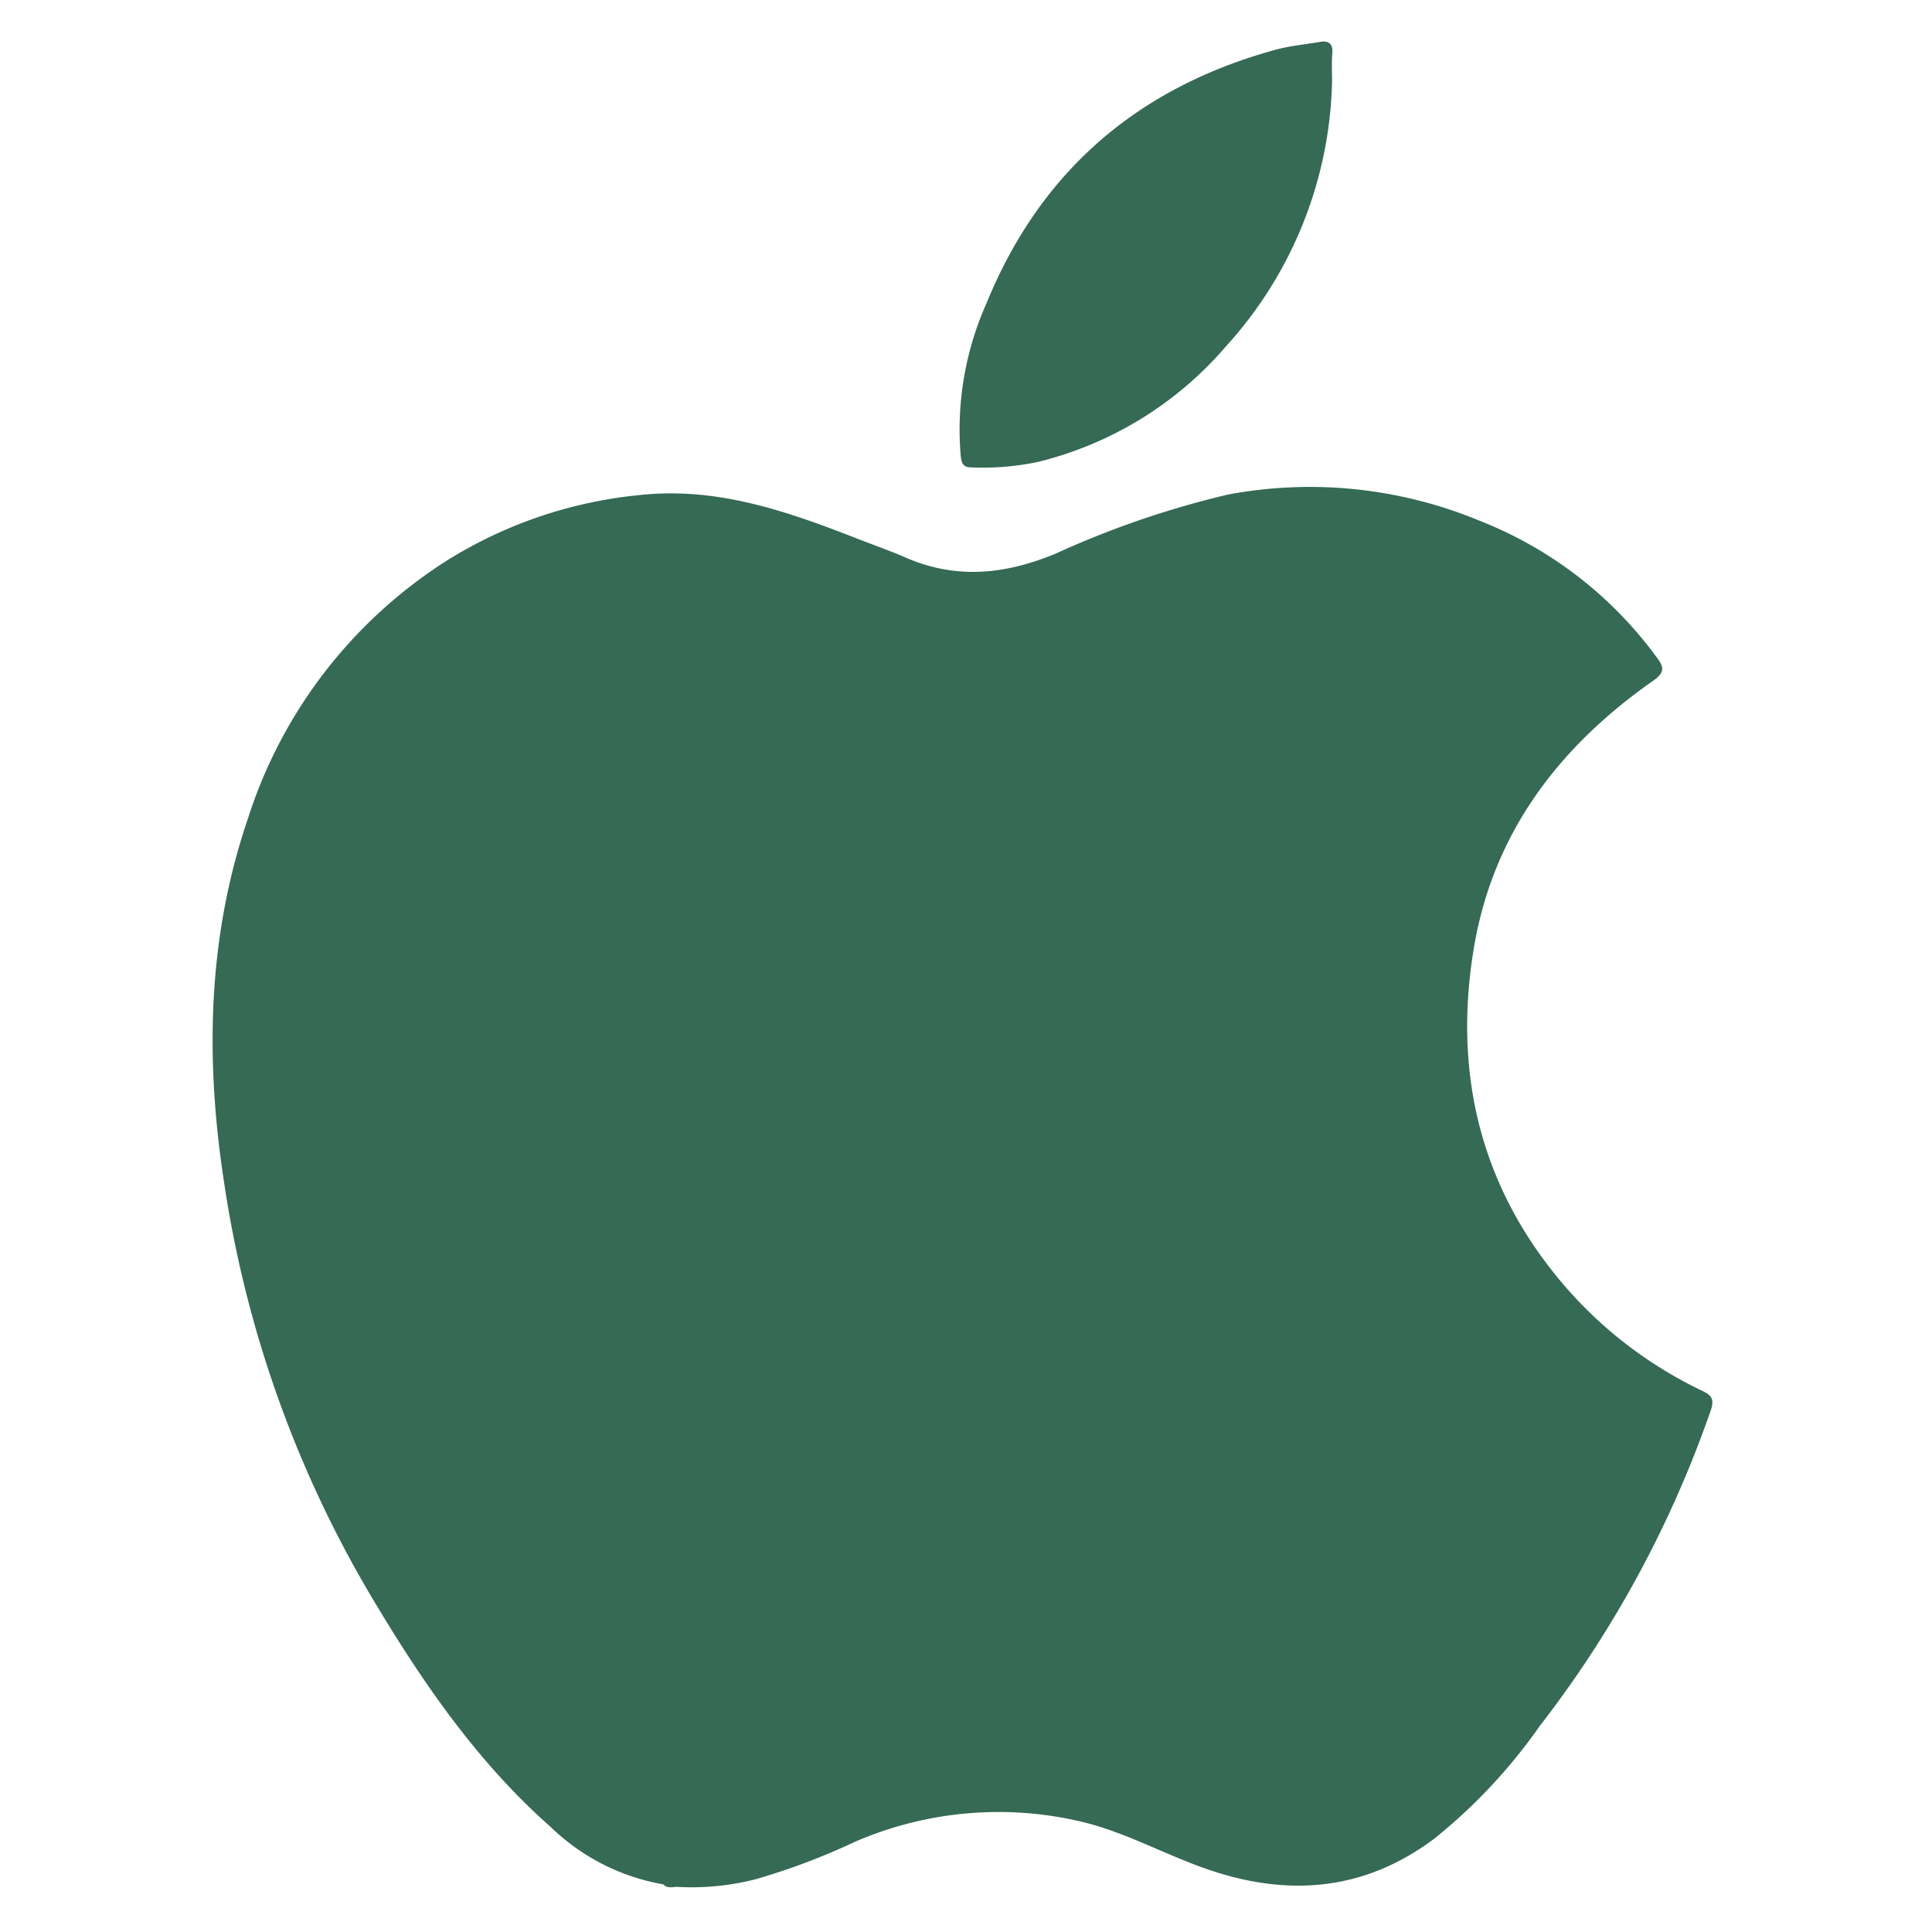 <svg id="Layer_1" data-name="Layer 1" xmlns="http://www.w3.org/2000/svg" viewBox="0 0 150 150"><defs><style>.cls-1{fill:#356a55;}</style></defs><title>Outline web assets</title><path class="cls-1" d="M51.49,146.3a16.66,16.66,0,0,1-8.72-4.44c-5.79-5.11-10.09-11.42-14-18A88.64,88.64,0,0,1,17.36,91.55c-1.43-9.46-1.23-18.86,1.89-28a37.09,37.09,0,0,1,15.56-20.1,34.52,34.52,0,0,1,14.72-5c5.94-.68,11.31,1.15,16.67,3.23,1.33.53,2.7,1,4,1.56,4,1.78,7.84,1.37,11.77-.26A71.85,71.85,0,0,1,95.33,38.4a34.38,34.38,0,0,1,19.47,2A31.11,31.11,0,0,1,128.6,51c.61.8.68,1.2-.26,1.86C121,58,115.88,64.73,114.41,73.72c-1.52,9.32.38,17.92,6.45,25.38A32.66,32.66,0,0,0,132.2,108c.72.35.9.66.63,1.48A86,86,0,0,1,119.55,134a42.33,42.33,0,0,1-8.2,8.76c-5.47,4.09-11.41,4.53-17.69,2.34-3.28-1.14-6.35-2.88-9.76-3.68A28,28,0,0,0,66.37,143a51.93,51.93,0,0,1-7.69,2.9,19.93,19.93,0,0,1-6.2.59A2.4,2.4,0,0,0,51.49,146.3Z"/><path class="cls-1" d="M103.42,6.34A31.56,31.56,0,0,1,95.2,26.87a28,28,0,0,1-14.64,9,20.93,20.93,0,0,1-5.12.42c-.66,0-.78-.3-.85-.89a24.06,24.06,0,0,1,2-11.85C80.79,13.26,88.36,6.8,99,3.87c1.14-.31,2.33-.42,3.5-.62.69-.12,1,.18.94.88S103.42,5.6,103.42,6.34Z"/><path class="cls-1" d="M51.49,146.3c.43-.46.69,0,1,.2C52.13,146.52,51.77,146.61,51.49,146.3Z"/></svg>